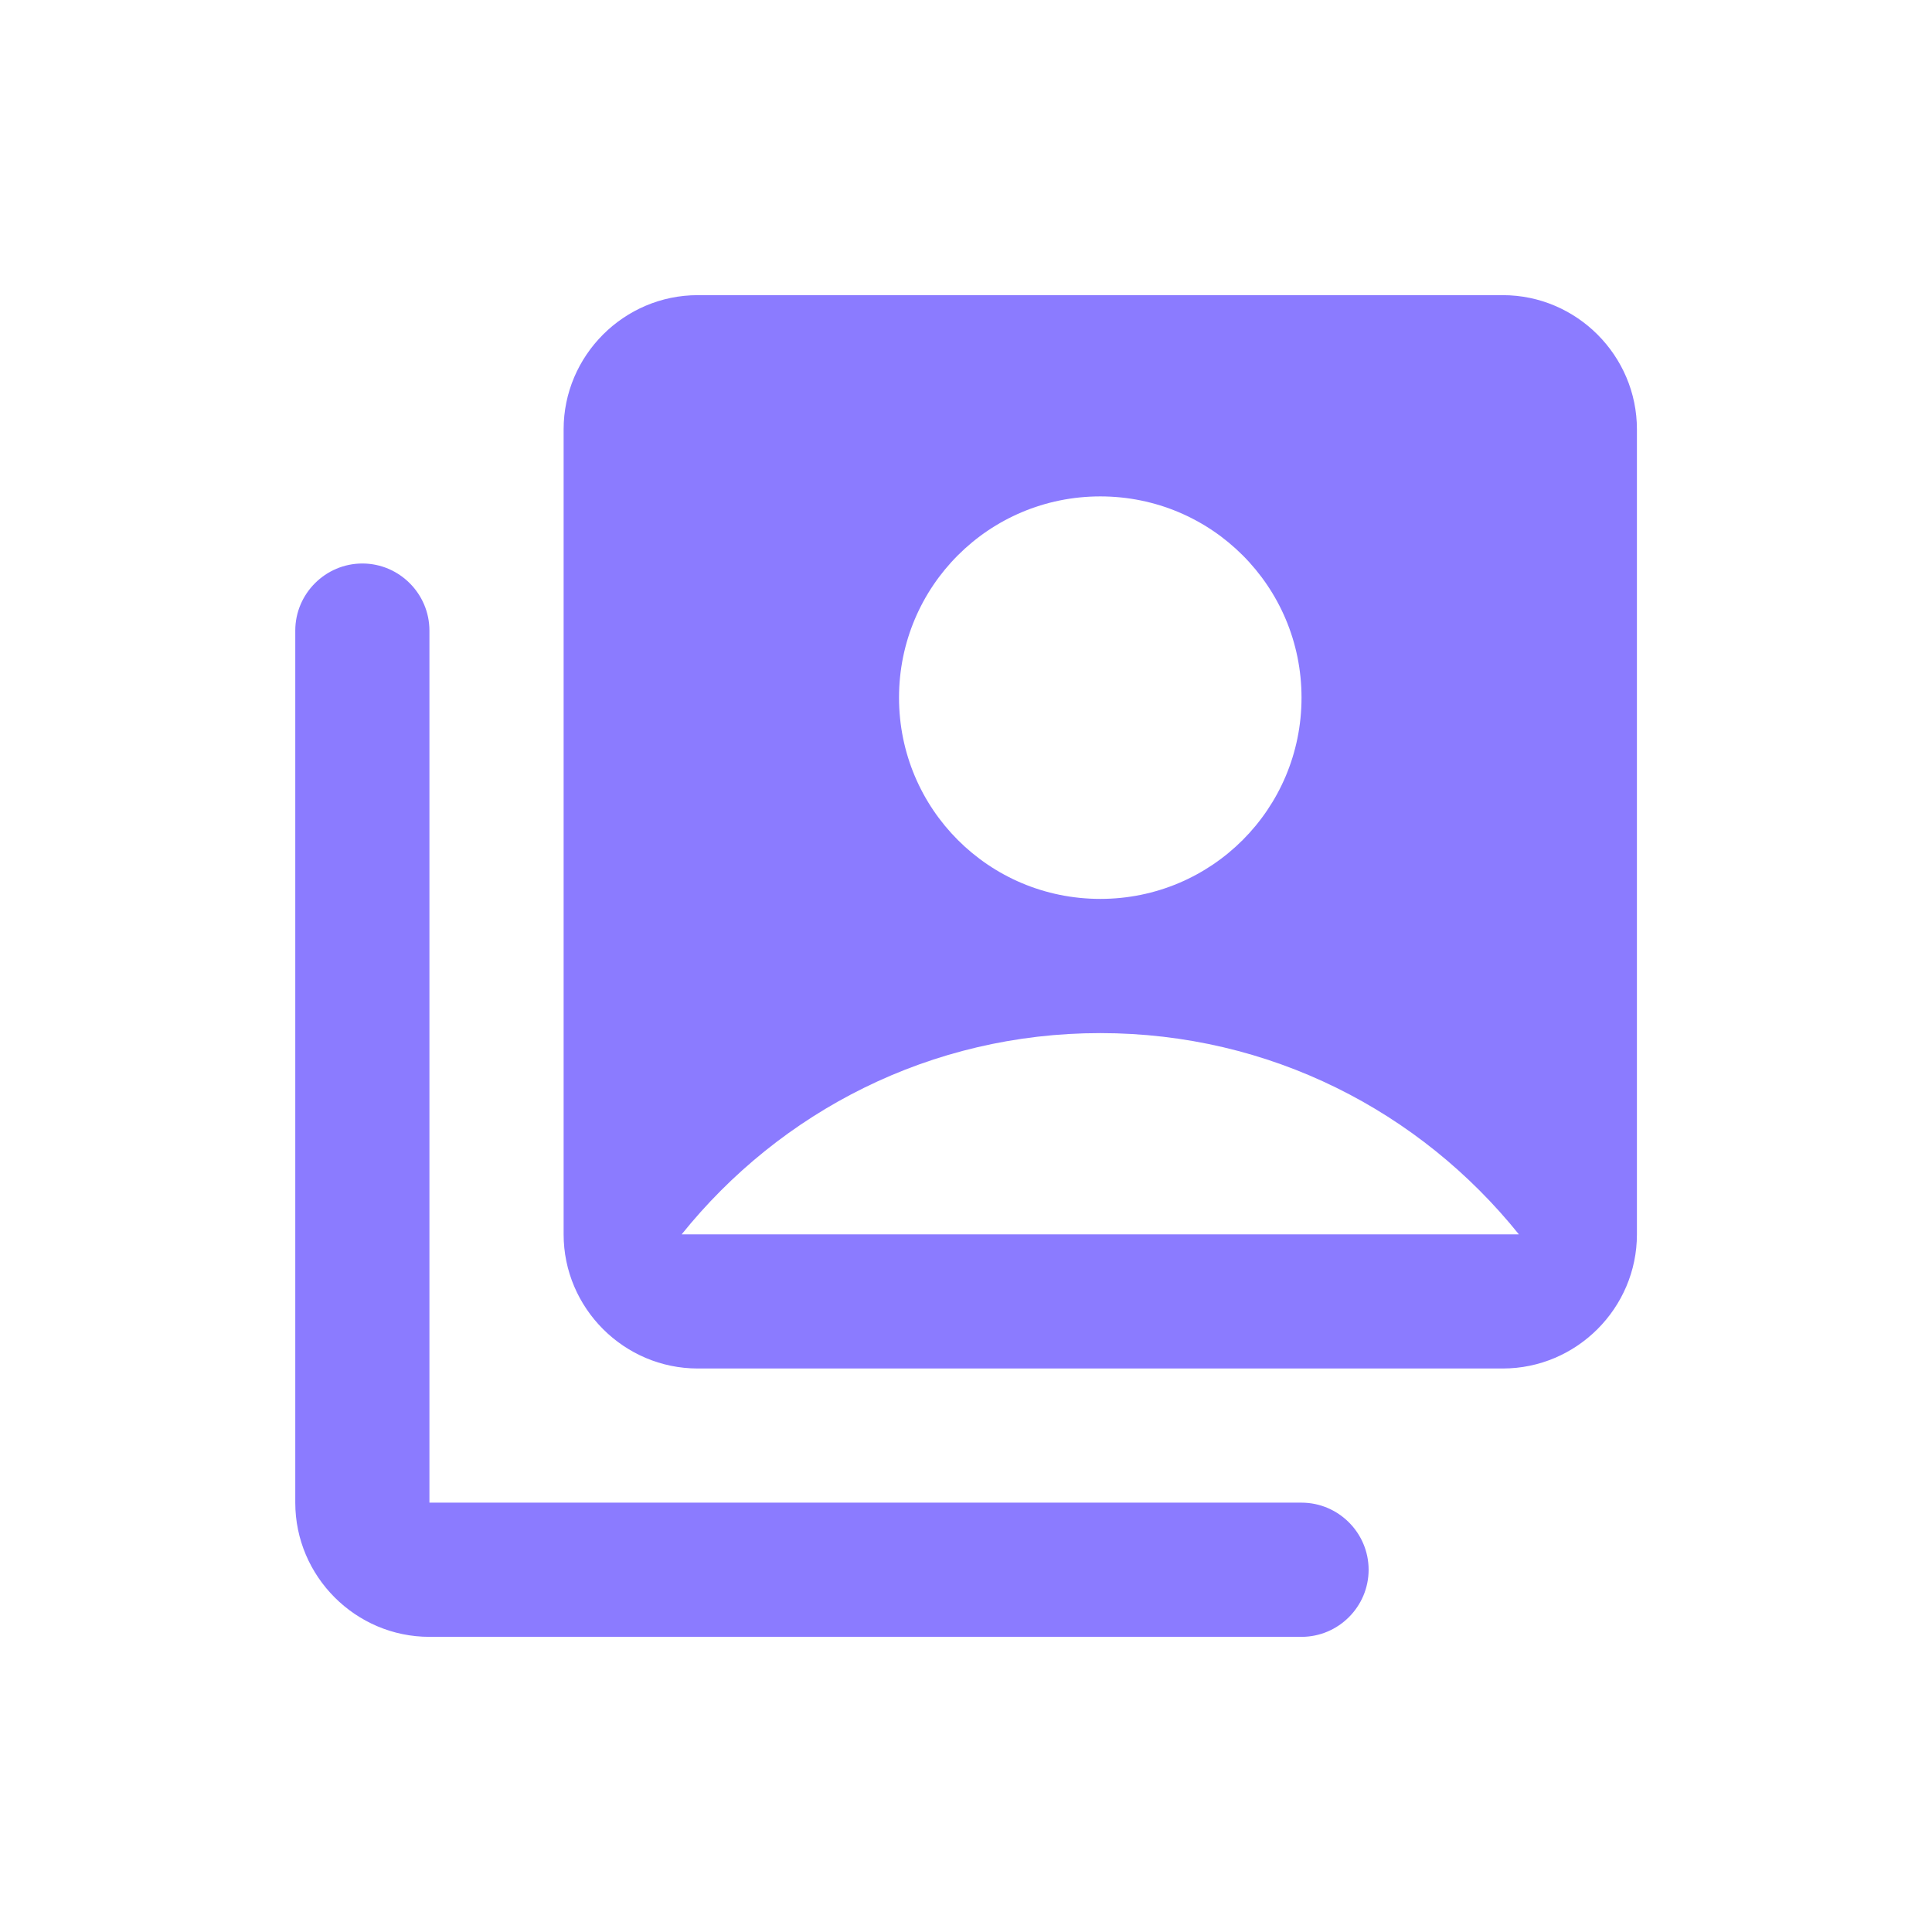 <svg width="48" height="48" viewBox="0 0 48 48" fill="none" xmlns="http://www.w3.org/2000/svg">
<path d="M32.336 37.333H10.669V15.667C10.669 14.75 9.919 14 9.003 14C8.086 14 7.336 14.75 7.336 15.667V37.333C7.336 39.167 8.836 40.667 10.669 40.667H32.336C33.253 40.667 34.003 39.917 34.003 39C34.003 38.083 33.253 37.333 32.336 37.333ZM37.336 7.333H17.336C15.503 7.333 14.003 8.833 14.003 10.667V30.667C14.003 32.5 15.503 34 17.336 34H37.336C39.169 34 40.669 32.5 40.669 30.667V10.667C40.669 8.833 39.169 7.333 37.336 7.333ZM27.336 12.333C30.103 12.333 32.336 14.567 32.336 17.333C32.336 20.1 30.103 22.333 27.336 22.333C24.569 22.333 22.336 20.1 22.336 17.333C22.336 14.567 24.569 12.333 27.336 12.333ZM16.936 30.667C19.386 27.617 23.119 25.667 27.336 25.667C31.553 25.667 35.286 27.617 37.736 30.667H16.936Z" fill="#8B7BFF"/>
</svg>
